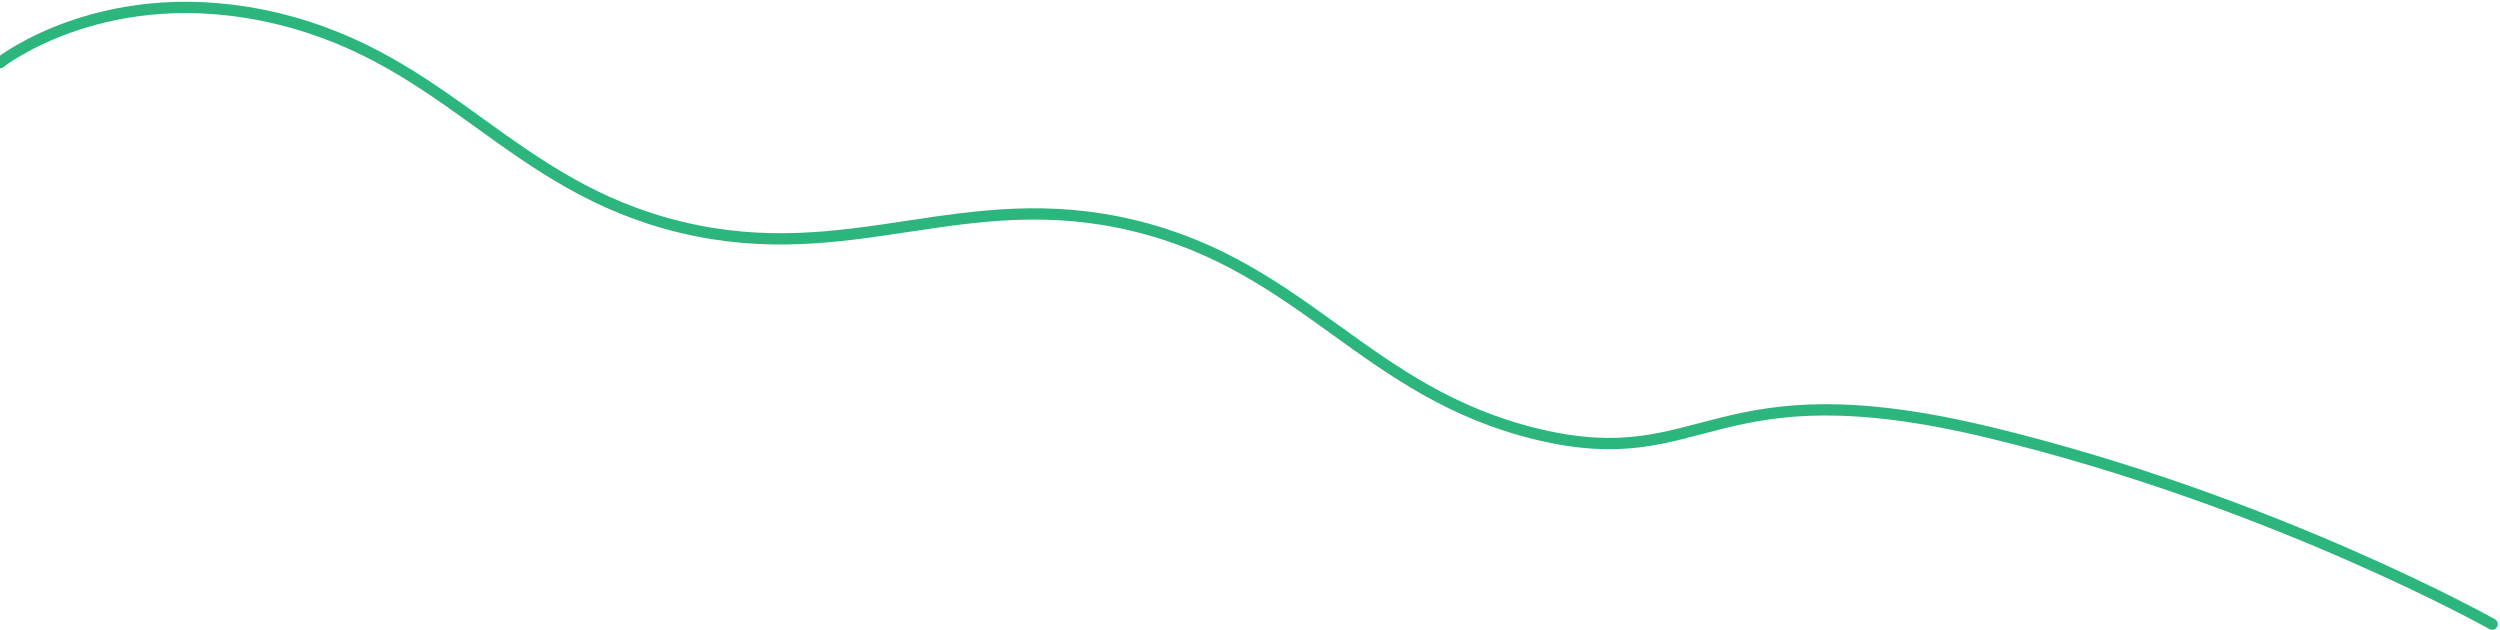 <svg width="885" height="223" viewBox="0 0 885 223" fill="none" xmlns="http://www.w3.org/2000/svg">
<path d="M-3.52919e-05 22.157C-3.52919e-05 22.157 38.039 -7.976 98.39 6.615C158.74 21.205 180.593 65.816 240.943 80.406C301.294 94.997 341.112 65.294 401.463 79.884C461.814 94.474 483.666 139.086 544.017 153.676C604.368 168.266 604.522 128.975 704.537 153.154C804.551 177.333 882.223 220.949 882.223 220.949" stroke="#2CB67D" stroke-width="4" stroke-linecap="round"/>
</svg>
